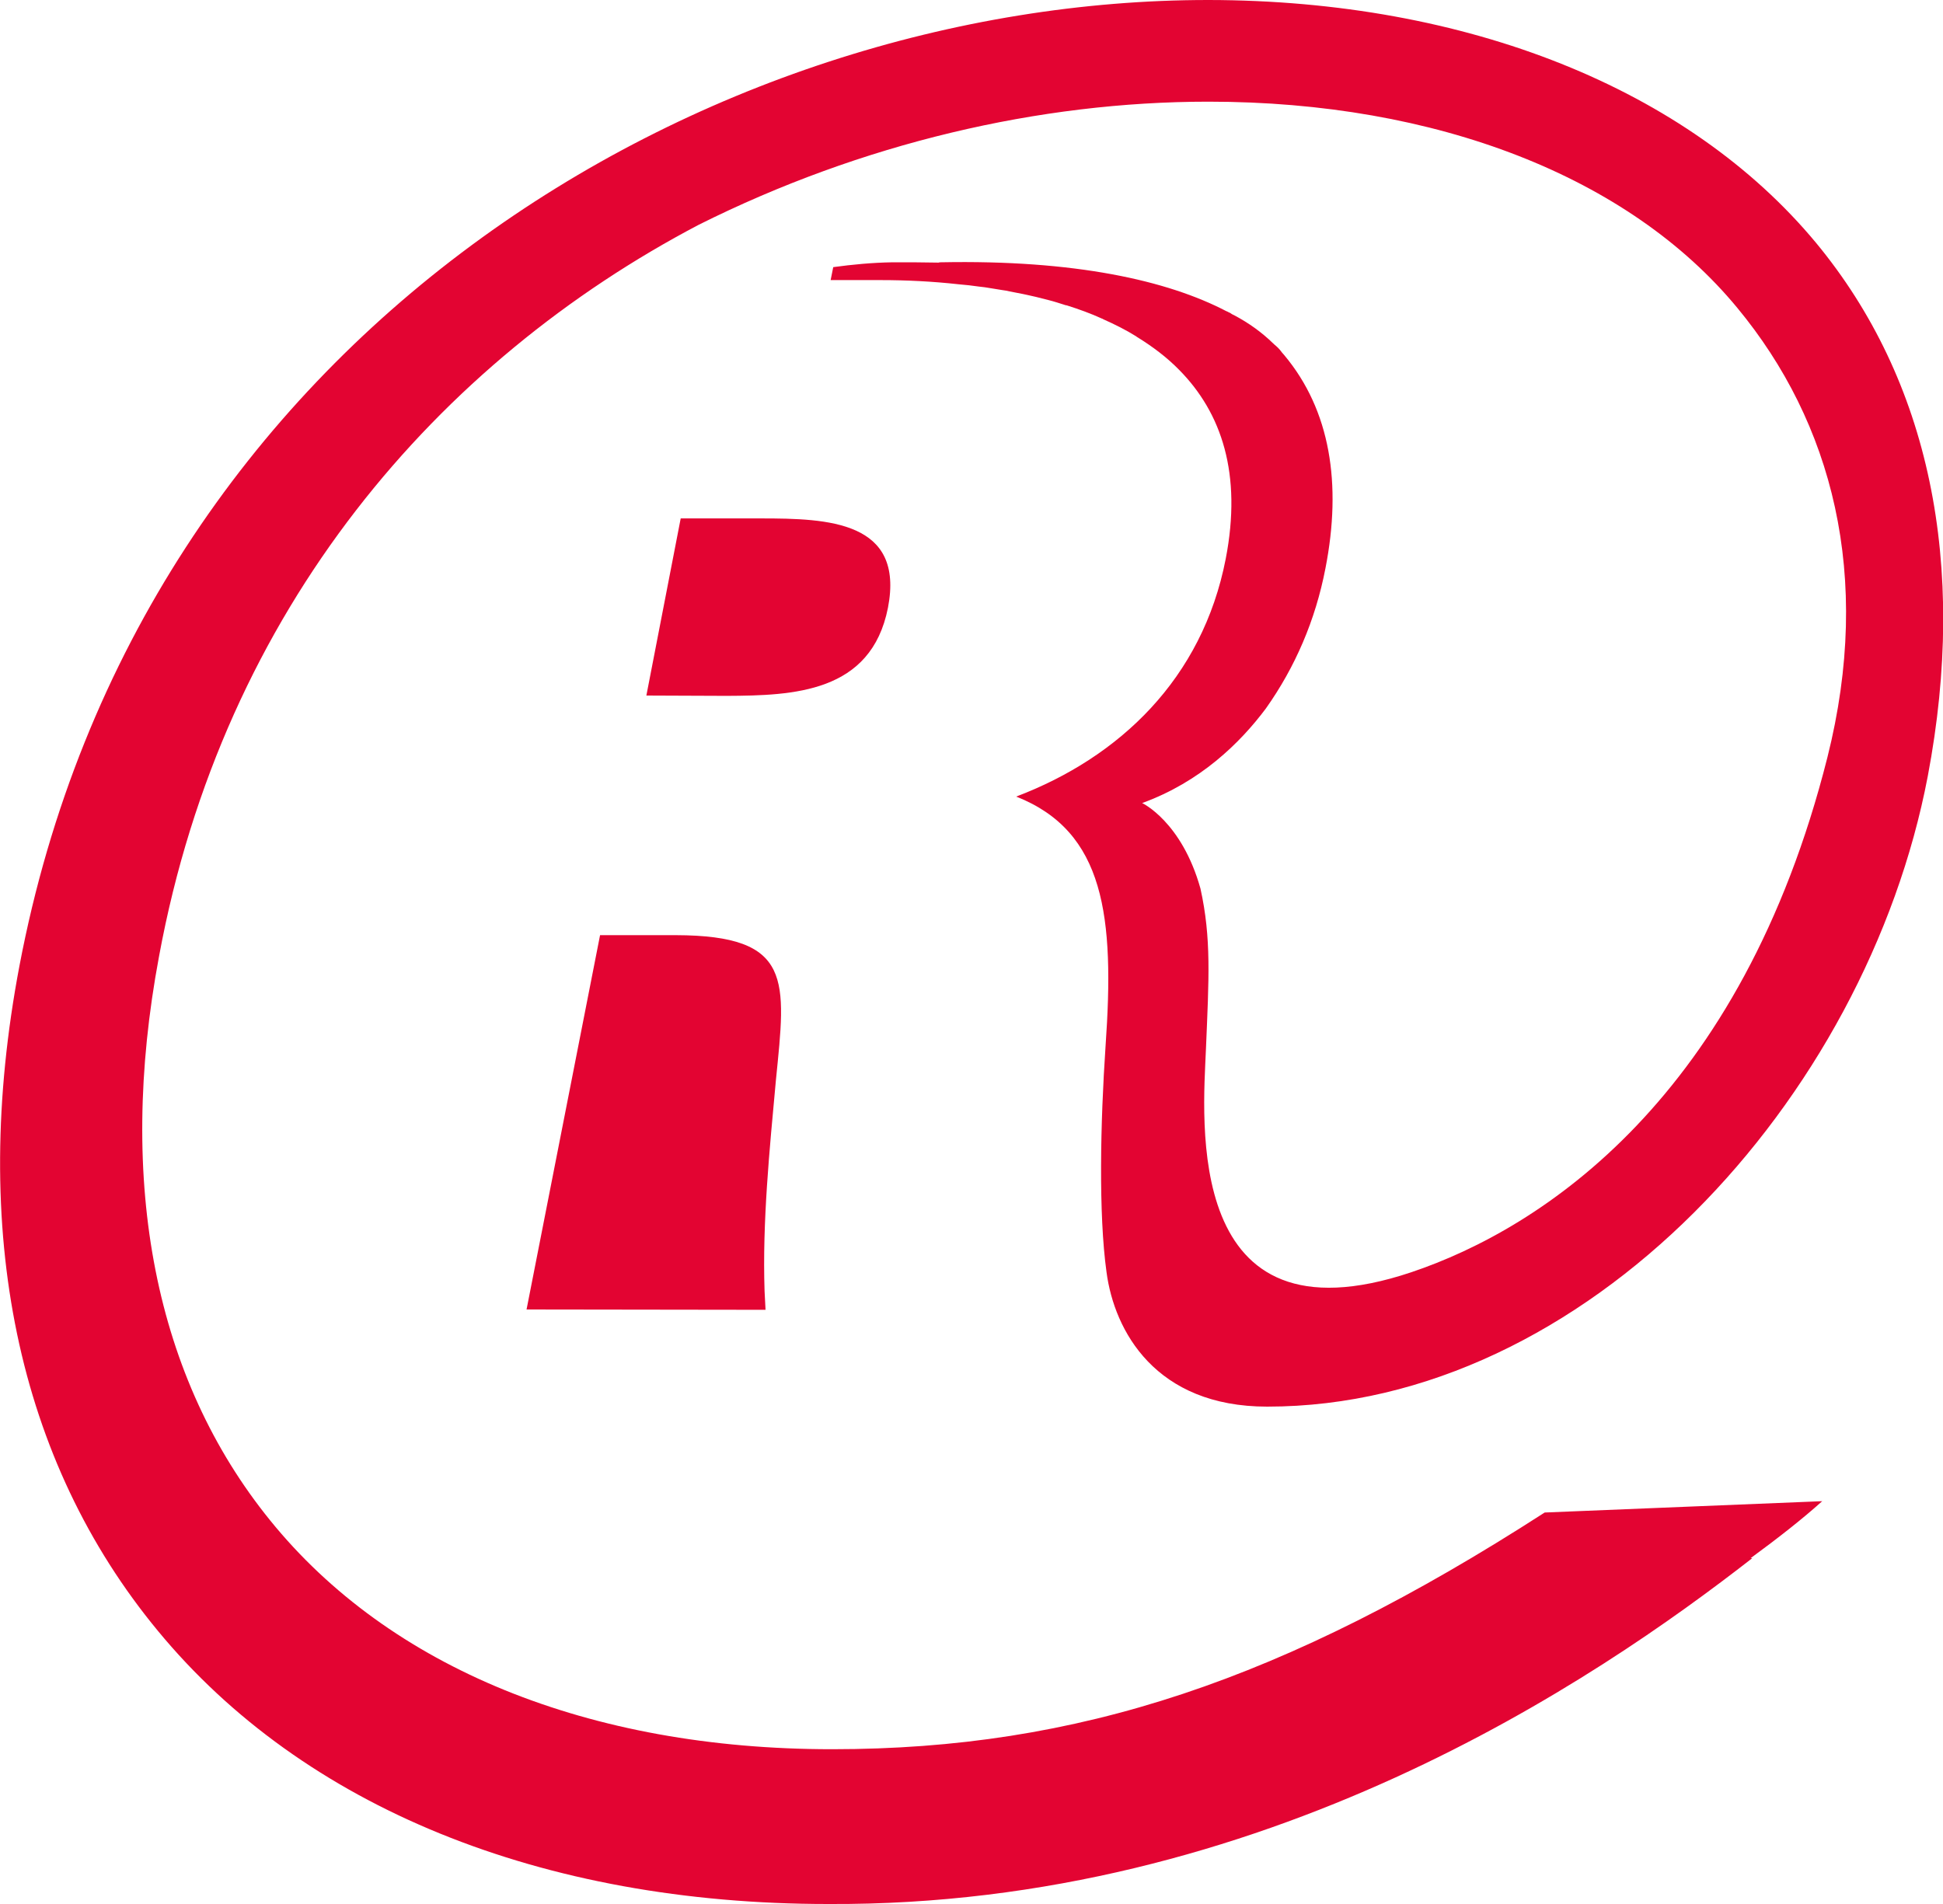 <?xml version="1.0" encoding="utf-8"?>
<!-- Generator: Adobe Illustrator 24.2.1, SVG Export Plug-In . SVG Version: 6.00 Build 0)  -->
<svg version="1.1" xmlns="http://www.w3.org/2000/svg" xmlns:xlink="http://www.w3.org/1999/xlink" x="0px" y="0px"
	 viewBox="0 0 600 588" style="enable-background:new 0 0 600 588;" xml:space="preserve">
<style type="text/css">
	.st0{fill:#E30432;}
</style>
<g id="Ebene_1">
</g>
<g id="Isolationsmodus">
	<g>
		<path class="st0" d="M208.7,288.8l-23.4,0l-22.7,115.6l73.8,0.1l-0.3-5.8c-0.7-21.4,1.5-43.3,3.5-65.1
			C242.7,302.6,245,288.9,208.7,288.8z"/>
		<path class="st0" d="M274.2,187.7c5.2-26.8-18.5-27.6-39.2-27.6l-24.8,0l-10.6,54.7l24.8,0.1C245,214.8,269,214,274.2,187.7z"/>
		<path class="st0" d="M341.7,392.9c2.4,18.1,15.1,41.5,49.6,41.5c0,0,0,0,0,0c98.5,0,185-94.9,204-194.7
			c12.4-65.5,0.5-122.4-34.5-164.7C521.3,27.4,453,0.1,373.2,0c0,0-0.1,0-0.1,0C218.8,0,43.2,102.5,6,298.3
			c-15.5,81.8-0.7,152.8,42.8,205.4C93.7,558.1,167.2,588,255.7,588c0.1,0,0.1,0,0.2,0c134.4,0.7,236.8-69.1,285.2-106.8h-0.5
			c8.6-6.3,16.1-12.2,22.1-17.6l-85.7,3.5c-80.5,51.9-144.2,73.1-220,73.1c0,0-0.1,0-0.1,0c-75,0-136.6-25.1-173.5-70.7
			c-35.5-43.8-47.4-104-34.3-174.1C69,187.4,135.8,111.4,215.8,69.4c50.2-25.1,105.1-38,157.3-38c0,0,0.1,0,0.1,0
			c70.4,0,129.9,23.2,163.3,63.7c29.2,35.3,41.9,82.7,27.8,138.8c-26.5,105.1-88,145.4-128.5,159c-70.7,23.7-64.3-47.2-63.4-69
			c0.9-21.8,1.7-34.1-1.7-49.5c-5.8-20.7-18-26.4-18-26.4c17.9-6.5,30.2-18.5,38.2-29.2c9-12.7,15.3-27.2,18.4-43.3
			c5.1-26.1,1.5-48.8-12.7-65.8c-0.2-0.2-0.4-0.5-0.7-0.8c-0.2-0.3-0.5-0.6-0.7-0.9c-0.6-0.7-1.3-1.3-1.9-1.8c0-0.1-0.1-0.1-0.2-0.2
			c-3.5-3.4-7.4-6.2-11.9-8.6c-0.5-0.2-1-0.5-1.4-0.8c-0.4-0.1-0.7-0.4-1.1-0.5c-18.2-9.5-46.8-15.9-88.1-15.1c-0.3,0-0.5,0-0.8,0.1
			c-4.6-0.1-9.2-0.1-14.1-0.1c-6.4,0.1-12.6,0.7-18.4,1.5l-0.8,4H272c7.9,0,16,0.4,24.1,1.3c1,0.1,2.1,0.2,3.1,0.3
			c1,0.1,2.1,0.3,3.1,0.4c1.2,0.1,2.4,0.3,3.6,0.5c1.2,0.2,2.5,0.4,3.7,0.6c0.7,0.1,1.5,0.2,2.2,0.4c1.4,0.3,2.7,0.5,4.1,0.8
			c0.5,0.1,0.9,0.2,1.4,0.3c1.8,0.4,3.6,0.8,5.4,1.3c0.4,0.1,0.8,0.2,1.2,0.3c1.6,0.4,3.1,0.9,4.7,1.4c0.3,0.1,0.5,0.2,0.8,0.2
			c3.8,1.2,7.4,2.5,10.9,4.1c0.1,0,0.3,0.1,0.4,0.2c3.6,1.6,7,3.3,10.2,5.3c0,0,0,0,0.1,0.1c4.9,3,9.4,6.4,13.2,10.3h0
			c13,13.2,19.4,32,14.3,58.3c-7.2,37-32.8,61.3-64.7,73.4c27.4,10.8,30.4,37.1,27.6,77C339.8,346.7,339.2,374.9,341.7,392.9z"/>
	</g>
</g>
</svg>
